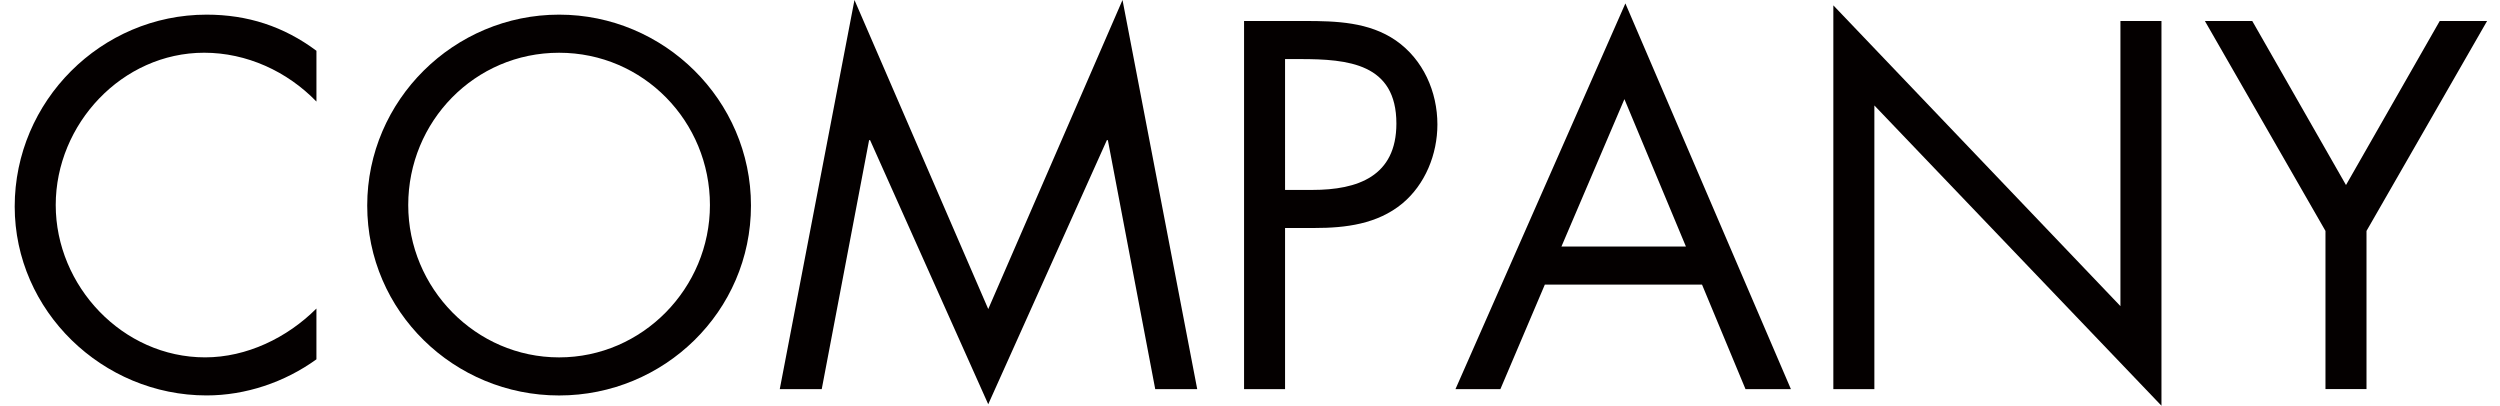 <?xml version="1.0" encoding="utf-8"?>
<!-- Generator: Adobe Illustrator 16.0.3, SVG Export Plug-In . SVG Version: 6.00 Build 0)  -->
<!DOCTYPE svg PUBLIC "-//W3C//DTD SVG 1.1//EN" "http://www.w3.org/Graphics/SVG/1.1/DTD/svg11.dtd">
<svg version="1.1" id="レイヤー_1" xmlns="http://www.w3.org/2000/svg" xmlns:xlink="http://www.w3.org/1999/xlink" x="0px"
	 y="0px" width="143.375px" height="23.269px" viewBox="0 0 143.375 23.269" enable-background="new 0 0 143.375 23.269"
	 xml:space="preserve">
<g>
	<path fill="#040000" d="M18.147,5.824c-1.68-1.736-4.004-2.8-6.439-2.8c-4.704,0-8.512,4.088-8.512,8.735s3.836,8.736,8.567,8.736
		c2.38,0,4.704-1.12,6.384-2.8v2.912c-1.819,1.315-4.06,2.071-6.3,2.071c-5.964,0-11.004-4.844-11.004-10.836
		C0.844,5.796,5.8,0.84,11.848,0.84c2.353,0,4.424,0.673,6.3,2.072V5.824z"/>
	<path fill="#040000" d="M43.068,11.788c0,6.076-4.984,10.892-11.004,10.892c-6.021,0-11.004-4.815-11.004-10.892
		c0-6.049,4.983-10.948,11.004-10.948C38.084,0.84,43.068,5.739,43.068,11.788z M23.412,11.76c0,4.761,3.864,8.736,8.652,8.736
		c4.787,0,8.651-3.976,8.651-8.736c0-4.788-3.808-8.735-8.651-8.735C27.22,3.024,23.412,6.972,23.412,11.76z"/>
	<path fill="#040000" d="M49.004,0l7.672,17.724L64.376,0l4.284,22.315h-2.408L63.536,8.036h-0.057l-6.804,15.148L49.899,8.036
		h-0.056l-2.716,14.279H44.72L49.004,0z"/>
	<path fill="#040000" d="M73.699,22.315h-2.352V1.204h3.472c1.82,0,3.696,0.057,5.236,1.12c1.568,1.092,2.38,2.94,2.38,4.815
		c0,1.709-0.7,3.444-2.016,4.536c-1.429,1.177-3.248,1.4-5.013,1.4h-1.708V22.315z M73.699,10.892h1.568
		c2.604,0,4.816-0.783,4.816-3.808c0-3.444-2.772-3.696-5.517-3.696h-0.868V10.892z"/>
	<path fill="#040000" d="M88.596,16.323l-2.548,5.992h-2.576l9.744-22.119l9.492,22.119h-2.604l-2.492-5.992H88.596z M93.16,5.685
		l-3.612,8.455h7.14L93.16,5.685z"/>
	<path fill="#040000" d="M105.143,0.308l16.464,17.248V1.204h2.353v22.064L107.495,6.048v16.268h-2.353V0.308z"/>
	<path fill="#040000" d="M126.45,1.204h2.717l5.376,9.408l5.376-9.408h2.716l-6.916,12.04v9.071h-2.353v-9.071L126.45,1.204z"/>
</g>
<g>
</g>
<g>
</g>
<g>
</g>
<g>
</g>
<g>
</g>
<g>
</g>
</svg>

